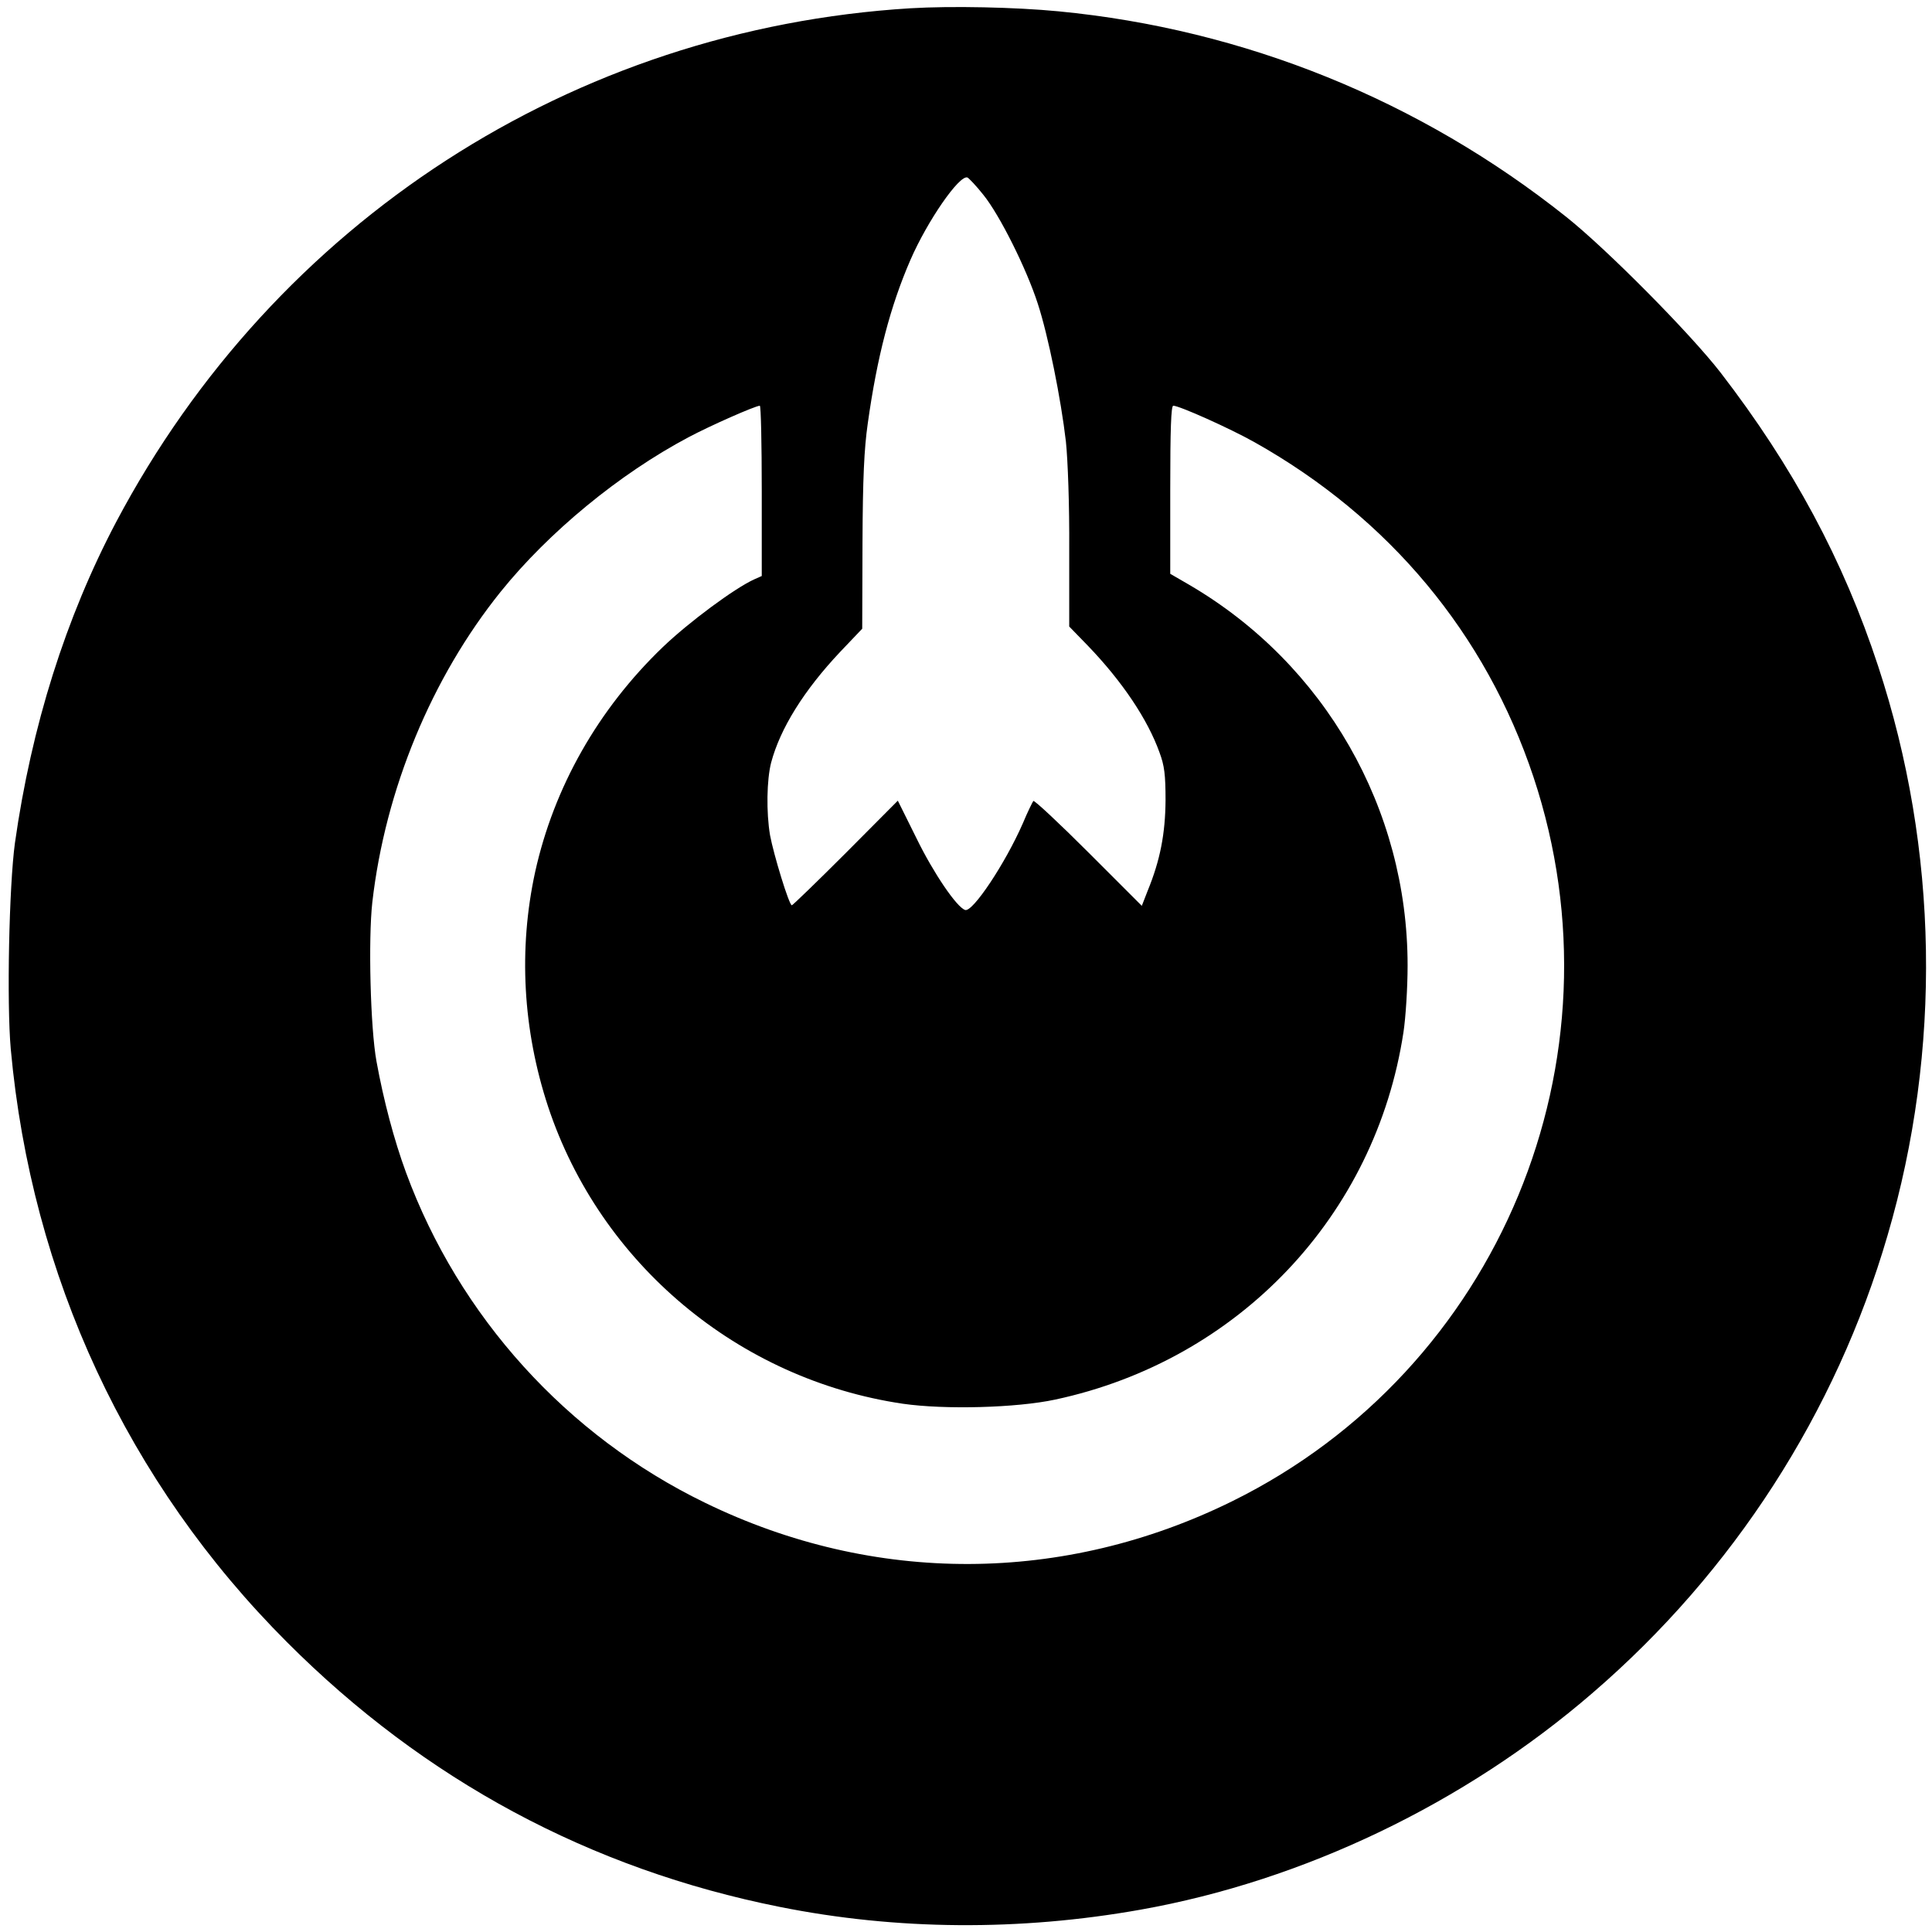 <?xml version="1.0" standalone="no"?>
<!DOCTYPE svg PUBLIC "-//W3C//DTD SVG 20010904//EN"
 "http://www.w3.org/TR/2001/REC-SVG-20010904/DTD/svg10.dtd">
<svg version="1.0" xmlns="http://www.w3.org/2000/svg"
 width="700pt" height="700pt" viewBox="0 0 700 700"
 preserveAspectRatio="xMidYMid meet">
<g transform="translate(0,700) scale(0.1,-0.1)"
fill="#000000" stroke="none">
<path d="M3298 6970 c-1222 -75 -2301 -773 -2877 -1861 -183 -347 -307 -740
-367 -1164 -21 -154 -30 -578 -15 -746 75 -823 423 -1571 1001 -2149 498 -499
1098 -822 1785 -959 424 -85 870 -88 1308 -10 590 105 1174 385 1637 785 510
439 882 1016 1069 1658 197 672 185 1397 -34 2062 -126 384 -309 724 -571
1064 -110 142 -412 447 -559 564 -530 422 -1165 680 -1840 745 -155 15 -387
20 -537 11z m265 -676 c59 -73 156 -267 197 -394 38 -116 84 -345 102 -500 7
-68 13 -229 12 -392 l0 -278 68 -70 c124 -129 216 -266 259 -386 18 -48 22
-81 22 -174 -1 -120 -19 -216 -65 -328 l-21 -54 -193 193 c-106 106 -196 190
-200 187 -3 -4 -21 -40 -38 -81 -64 -146 -182 -323 -209 -314 -30 9 -115 134
-176 259 l-68 137 -189 -190 c-104 -104 -192 -189 -195 -189 -10 0 -66 184
-79 254 -14 83 -12 201 4 263 33 124 119 262 250 401 l80 84 1 311 c1 235 6
341 19 432 34 243 82 426 155 594 61 140 176 307 206 298 5 -2 32 -30 58 -63z
m-803 -1072 l0 -309 -27 -12 c-71 -32 -237 -155 -332 -246 -234 -225 -394
-507 -462 -814 -61 -280 -45 -572 47 -851 189 -569 690 -988 1285 -1076 153
-22 412 -15 552 15 664 142 1161 666 1262 1331 8 52 15 161 15 242 0 568 -300
1092 -791 1379 l-69 40 0 304 c0 220 3 305 11 305 22 0 205 -82 294 -132 488
-274 838 -694 1011 -1213 341 -1025 -125 -2147 -1091 -2624 -610 -301 -1298
-304 -1910 -6 -501 243 -892 675 -1084 1197 -43 117 -81 260 -107 403 -22 121
-30 442 -15 576 47 409 215 814 465 1125 174 216 430 427 681 560 79 42 240
113 258 114 4 0 7 -139 7 -308z"/>
</g>
</svg>
